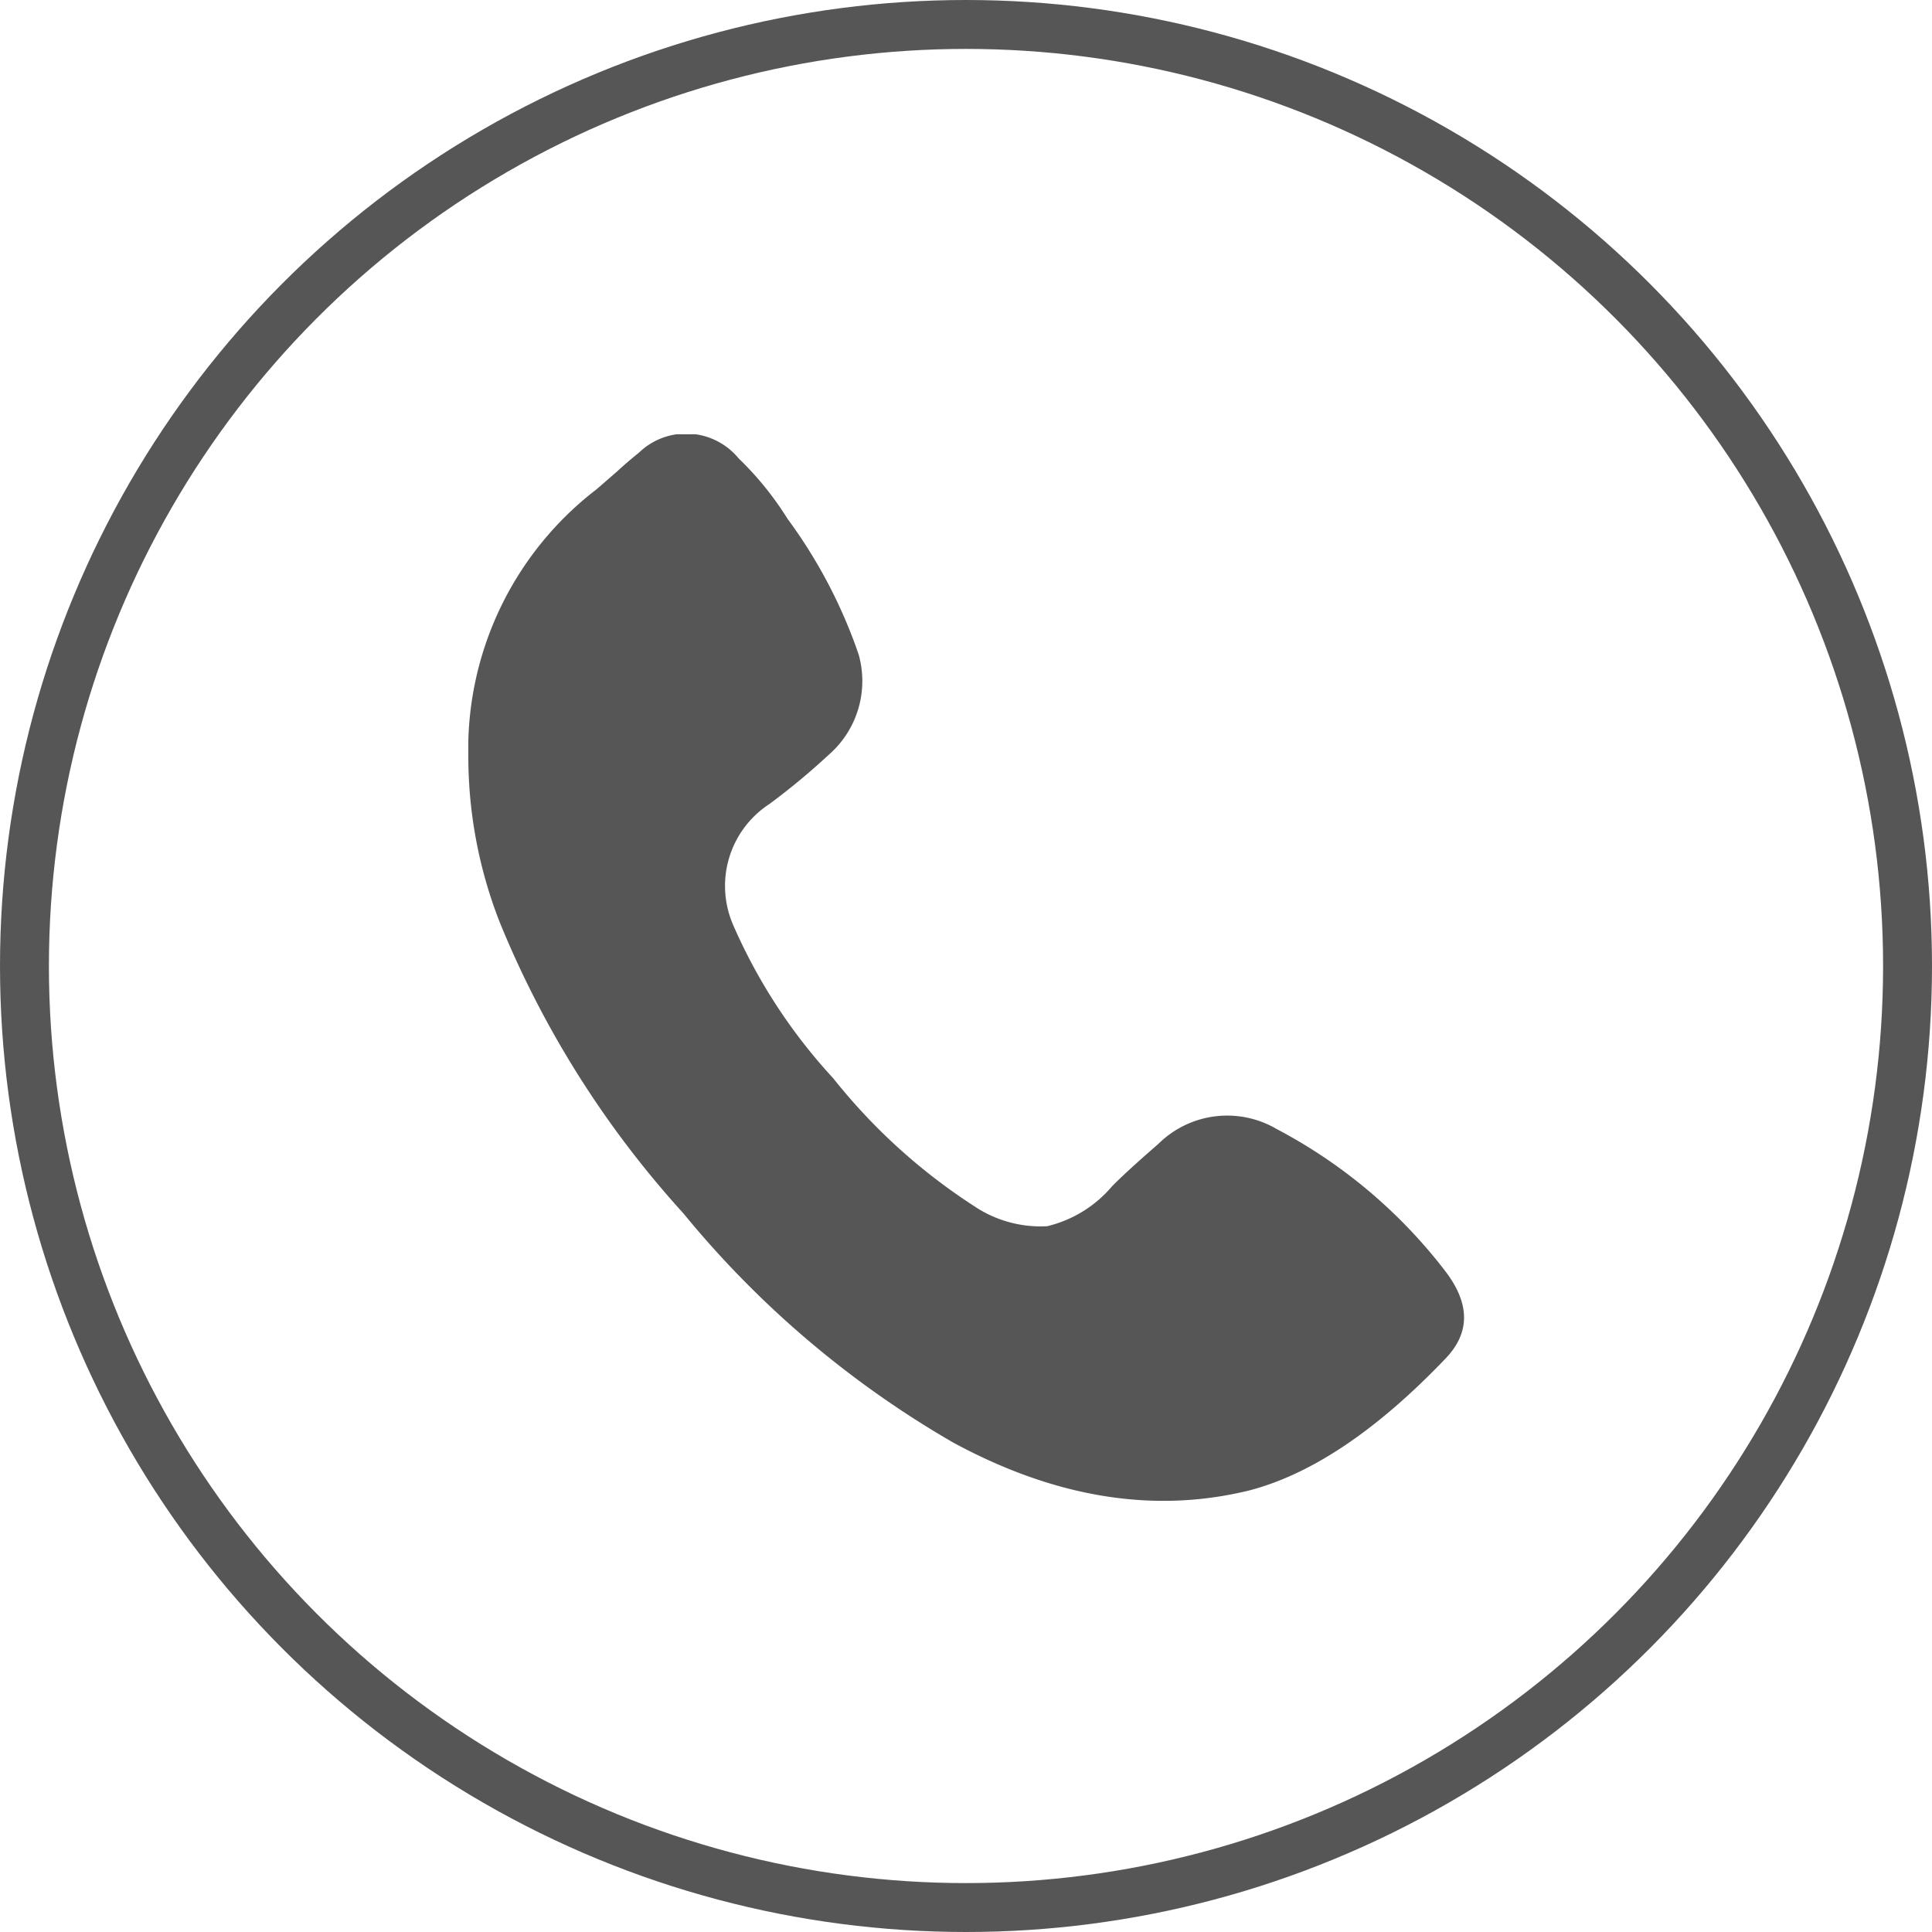 <svg xmlns="http://www.w3.org/2000/svg" xmlns:xlink="http://www.w3.org/1999/xlink" viewBox="0 0 79 79"  preserveAspectRatio="xMinYMid"><defs><style>.cls-1,.cls-2{fill:none;}.cls-2{stroke:#565657;stroke-width:2px;}.cls-3{clip-path:url(#clip-path);}.cls-4{fill:#565657;}</style><clipPath id="clip-path"><rect class="cls-1" x="19.15" y="17.76" width="40.73" height="43.63"/></clipPath></defs><g id="Ebene_3" data-name="Ebene 3"><g id="Ellipse_6" data-name="Ellipse 6"><circle class="cls-1" cx="39.5" cy="39.5" r="39.5"/><circle class="cls-2" cx="39.5" cy="39.5" r="38.5"/></g><g id="Gruppe_204" data-name="Gruppe 204"><g class="cls-3"><g id="Gruppe_203" data-name="Gruppe 203"><g id="Gruppe_202" data-name="Gruppe 202"><path id="Pfad_303" data-name="Pfad 303" class="cls-4" d="M19.15,31a18.58,18.58,0,0,0,1.3,6.75,40.3,40.3,0,0,0,7.49,11.86A40.27,40.27,0,0,0,39,59q6.26,3.38,12.1,1.94,3.81-1,8-5.38,1.53-1.58,0-3.58a21,21,0,0,0-6.89-5.81,4,4,0,0,0-4.84.6c-.92.8-1.55,1.38-1.9,1.74a5,5,0,0,1-2.65,1.63,4.87,4.87,0,0,1-3-.83,24,24,0,0,1-5.75-5.22A22.42,22.42,0,0,1,30,37.87a4,4,0,0,1,1.47-5,28.36,28.36,0,0,0,2.41-2,4,4,0,0,0,1.23-4.11,20.59,20.59,0,0,0-2.91-5.55,13,13,0,0,0-2-2.47,2.78,2.78,0,0,0-3.93-.36l-.18.16c-.2.16-.49.4-.86.74l-.84.73A13.4,13.4,0,0,0,19.15,31"/></g></g></g></g></g></svg>
